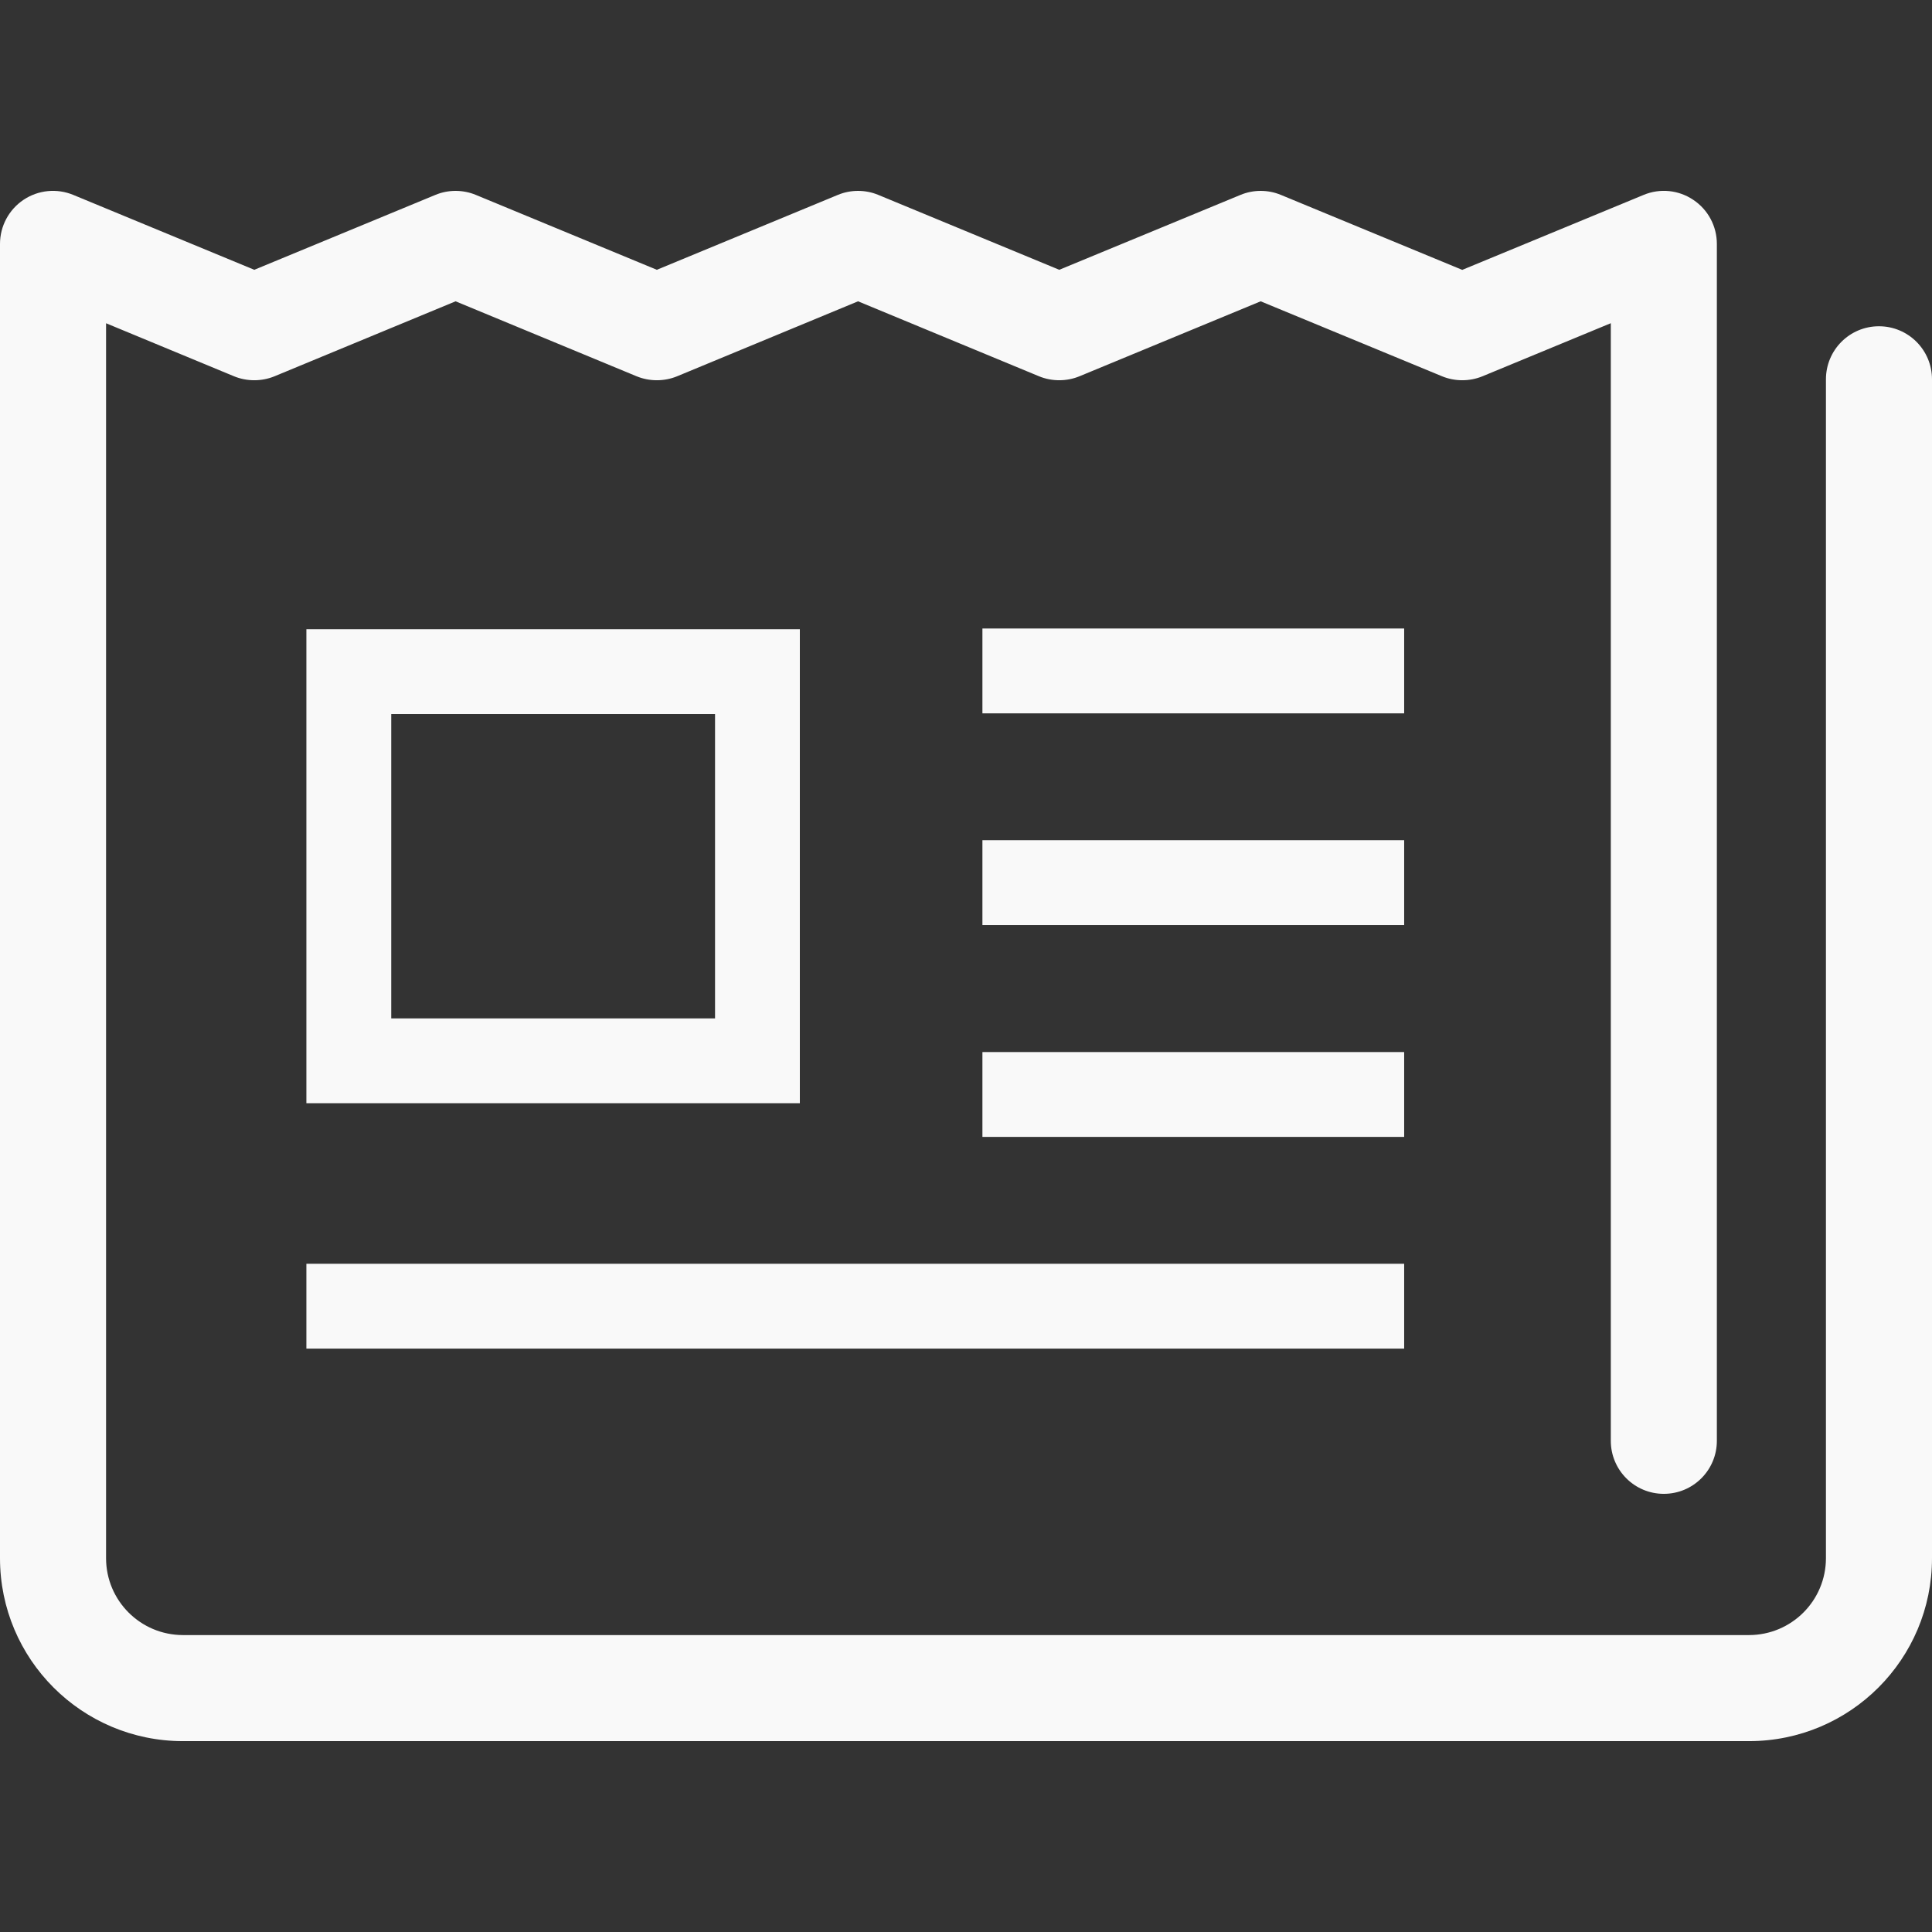 <svg width="48" height="48" viewBox="0 0 48 48" fill="none" xmlns="http://www.w3.org/2000/svg">
<rect x="0" y="0" width="48" height="48" fill="#333333" stroke="none"/>
<path d="M46.682 8.106C45.954 8.106 45.365 8.695 45.365 9.424V38.712C45.364 39.77 44.509 40.621 43.455 40.623H4.545C3.491 40.621 2.636 39.77 2.635 38.712V8.031L5.813 9.348C6.134 9.48 6.502 9.48 6.822 9.348L11.319 7.486L15.815 9.348C16.136 9.48 16.503 9.48 16.824 9.348L21.318 7.486L25.813 9.348C26.133 9.48 26.5 9.48 26.82 9.348L31.321 7.486L35.826 9.348C36.147 9.48 36.512 9.48 36.833 9.348L40.02 8.03V35.796C40.02 36.525 40.609 37.114 41.337 37.114C42.066 37.114 42.655 36.525 42.655 35.796V6.06C42.655 5.62 42.436 5.209 42.069 4.965C41.704 4.719 41.241 4.673 40.834 4.843L36.329 6.705L31.825 4.843C31.504 4.709 31.139 4.709 30.818 4.843L26.317 6.703L21.823 4.843C21.502 4.709 21.134 4.709 20.814 4.843L16.319 6.703L11.824 4.843C11.502 4.709 11.135 4.709 10.815 4.843L6.318 6.703L1.822 4.843C1.414 4.674 0.952 4.719 0.585 4.964C0.219 5.209 0 5.62 0 6.06V38.712C0 41.224 2.034 43.257 4.545 43.258H43.455C45.966 43.257 48 41.224 48 38.712V9.424C48 8.695 47.41 8.106 46.682 8.106Z" fill="#F9F9F9"/>
<path d="M7.612 15.633V27.409H19.872V15.633H7.612ZM17.765 25.302H9.72V17.741H17.765V25.302Z" fill="#F9F9F9"/>
<path d="M34.886 15.615H24.408V17.723H34.886V15.615Z" fill="#F9F9F9"/>
<path d="M34.886 20.875H24.408V22.983H34.886V20.875Z" fill="#F9F9F9"/>
<path d="M34.886 26.138H24.408V28.246H34.886V26.138Z" fill="#F9F9F9"/>
<path d="M34.886 31.398H7.612V33.506H34.886V31.398Z" fill="#F9F9F9"/>
</svg>
